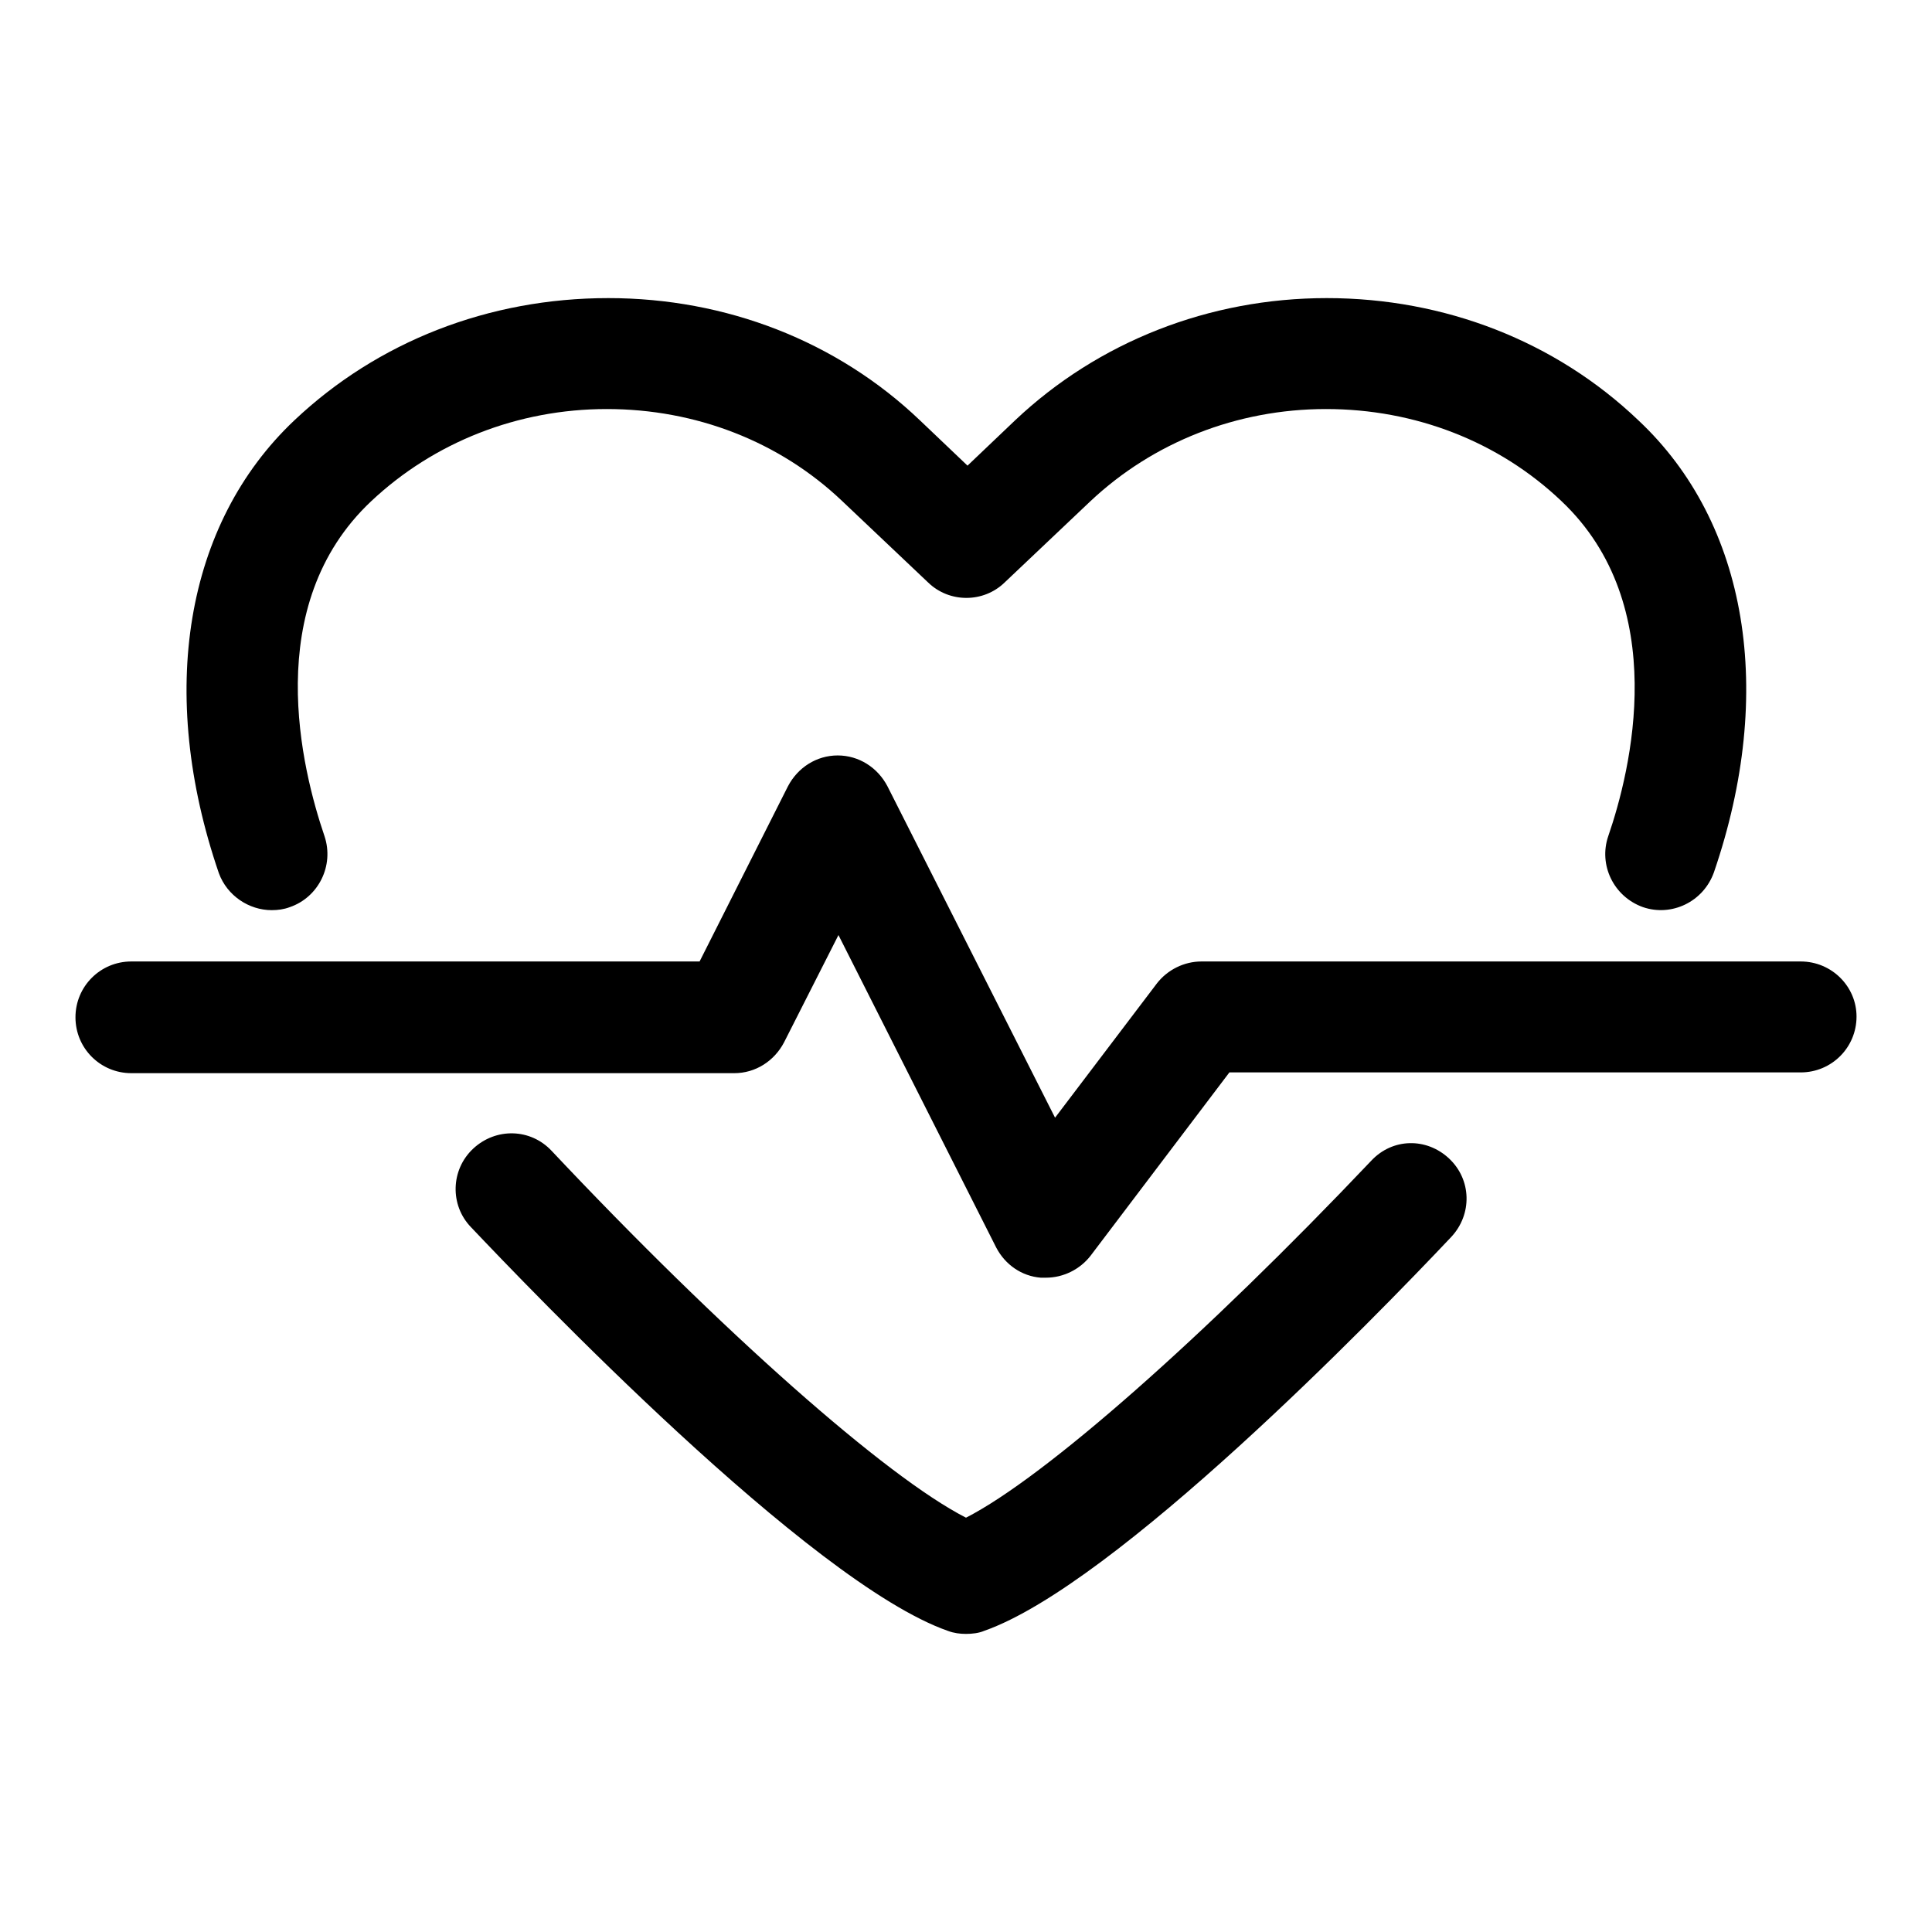 <?xml version="1.0" encoding="utf-8"?>
<!-- Svg Vector Icons : http://www.onlinewebfonts.com/icon -->
<!DOCTYPE svg PUBLIC "-//W3C//DTD SVG 1.1//EN" "http://www.w3.org/Graphics/SVG/1.1/DTD/svg11.dtd">
<svg version="1.1" xmlns="http://www.w3.org/2000/svg" xmlns:xlink="http://www.w3.org/1999/xlink" x="0px" y="0px" viewBox="0 0 256 256" enable-background="new 0 0 256 256" xml:space="preserve">
<g> <path fill="#000000" d="M36,120.6c0.8,0,1.6-0.1,2.4-0.4c3.8-1.3,5.9-5.5,4.6-9.4c-3-8.8-8.5-30.6,6.2-44.4 c8.3-7.8,19.4-12.2,31.2-12.2c11.8,0,22.9,4.3,31.2,12.2l11.4,10.8c2.8,2.7,7.3,2.7,10.1,0l11.4-10.8c8.3-7.8,19.4-12.2,31.2-12.2 c11.8,0,22.9,4.3,31.2,12.2c14.6,13.8,9.2,35.7,6.2,44.4c-1.3,3.8,0.7,8,4.6,9.4c3.8,1.3,8-0.7,9.4-4.6c8.2-23.9,4.5-46.3-10-59.9 c-11-10.5-25.7-16.2-41.3-16.2c-15.6,0-30.3,5.8-41.3,16.2l-6.3,6l-6.3-6c-11-10.5-25.7-16.2-41.3-16.2C64.7,39.5,50,45.3,39,55.7 c-14.5,13.7-18.2,36.1-10,60C30.1,118.7,33,120.6,36,120.6z M181.7,153.8c-22.1,23.3-43.3,42-53.7,47.3 c-10.6-5.4-32.4-24.7-54.9-48.6c-2.8-3-7.4-3.1-10.4-0.3s-3.1,7.5-0.3,10.4c7.4,7.8,44.9,47.1,63.2,53.5c0.8,0.3,1.6,0.4,2.4,0.4 s1.7-0.1,2.4-0.4c17.4-6.1,51.8-41.5,61.9-52.2c2.8-3,2.7-7.6-0.3-10.4S184.5,150.8,181.7,153.8L181.7,153.8z M238.6,127.4h-79.4 c-2.3,0-4.5,1.1-5.9,2.9l-13.5,17.8l-22.2-43.9c-1.3-2.5-3.8-4.1-6.6-4.1s-5.3,1.6-6.6,4.1l-11.7,23.2H17.4c-4.1,0-7.4,3.3-7.4,7.4 c0,4.1,3.3,7.4,7.4,7.4h79.9c2.8,0,5.3-1.6,6.6-4.1l7.2-14.2l20.9,41.4c1.2,2.3,3.4,3.8,5.9,4c0.2,0,0.4,0,0.7,0 c2.3,0,4.5-1.1,5.9-2.9l18.4-24.3h75.7c4.1,0,7.4-3.3,7.4-7.4C246,130.7,242.7,127.4,238.6,127.4z"/></g>
</svg>
